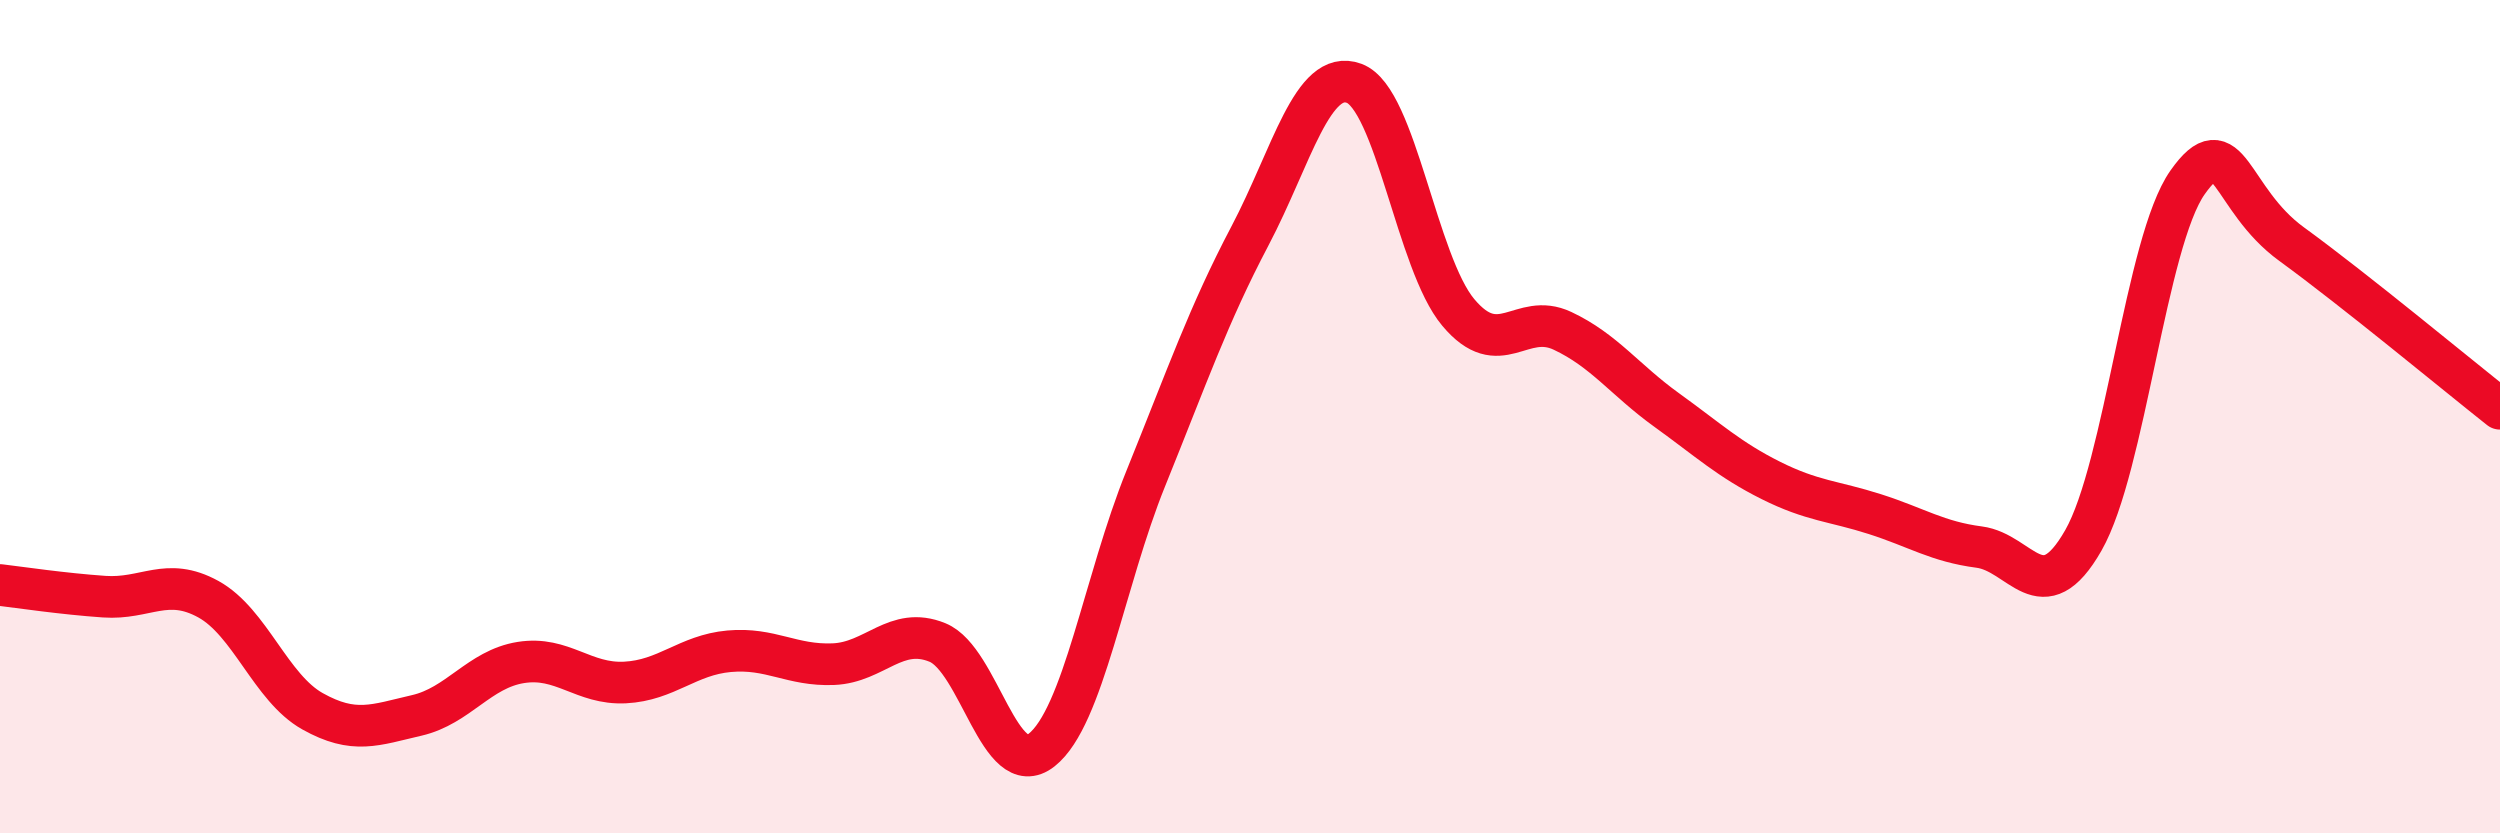 
    <svg width="60" height="20" viewBox="0 0 60 20" xmlns="http://www.w3.org/2000/svg">
      <path
        d="M 0,14.04 C 0.5,14.1 1.5,14.25 2.5,14.32 C 3.5,14.39 4,13.83 5,14.38 C 6,14.93 6.5,16.51 7.5,17.07 C 8.5,17.63 9,17.4 10,17.17 C 11,16.94 11.5,16.06 12.5,15.9 C 13.5,15.74 14,16.43 15,16.38 C 16,16.33 16.5,15.72 17.5,15.63 C 18.5,15.54 19,15.98 20,15.94 C 21,15.9 21.5,15.01 22.5,15.42 C 23.5,15.83 24,18.79 25,18 C 26,17.21 26.5,13.95 27.5,11.48 C 28.5,9.01 29,7.56 30,5.66 C 31,3.76 31.5,1.63 32.5,2 C 33.5,2.37 34,6.31 35,7.5 C 36,8.69 36.5,7.47 37.5,7.94 C 38.5,8.41 39,9.12 40,9.84 C 41,10.56 41.5,11.03 42.5,11.53 C 43.5,12.03 44,12.02 45,12.34 C 46,12.66 46.5,13 47.5,13.13 C 48.5,13.26 49,14.72 50,12.97 C 51,11.22 51.5,5.8 52.5,4.38 C 53.5,2.96 53.5,4.77 55,5.86 C 56.5,6.95 59,9.02 60,9.81L60 20L0 20Z"
        fill="#EB0A25"
        opacity="0.1"
        stroke-linecap="round"
        stroke-linejoin="round"
      />
      <path
        d="M 0,14.04 C 0.5,14.1 1.5,14.25 2.5,14.32 C 3.5,14.39 4,13.83 5,14.38 C 6,14.93 6.5,16.51 7.5,17.07 C 8.5,17.63 9,17.4 10,17.17 C 11,16.94 11.5,16.06 12.5,15.9 C 13.5,15.74 14,16.43 15,16.38 C 16,16.33 16.5,15.72 17.5,15.63 C 18.5,15.54 19,15.98 20,15.94 C 21,15.9 21.5,15.01 22.5,15.42 C 23.5,15.83 24,18.79 25,18 C 26,17.21 26.5,13.95 27.5,11.48 C 28.5,9.01 29,7.56 30,5.66 C 31,3.76 31.5,1.63 32.5,2 C 33.5,2.37 34,6.31 35,7.5 C 36,8.69 36.5,7.47 37.5,7.94 C 38.5,8.41 39,9.12 40,9.84 C 41,10.56 41.5,11.03 42.5,11.53 C 43.5,12.03 44,12.02 45,12.34 C 46,12.66 46.5,13 47.5,13.13 C 48.5,13.26 49,14.72 50,12.97 C 51,11.22 51.5,5.8 52.5,4.38 C 53.5,2.96 53.5,4.77 55,5.86 C 56.5,6.95 59,9.02 60,9.81"
        stroke="#EB0A25"
        stroke-width="1"
        fill="none"
        stroke-linecap="round"
        stroke-linejoin="round"
      />
    </svg>
  